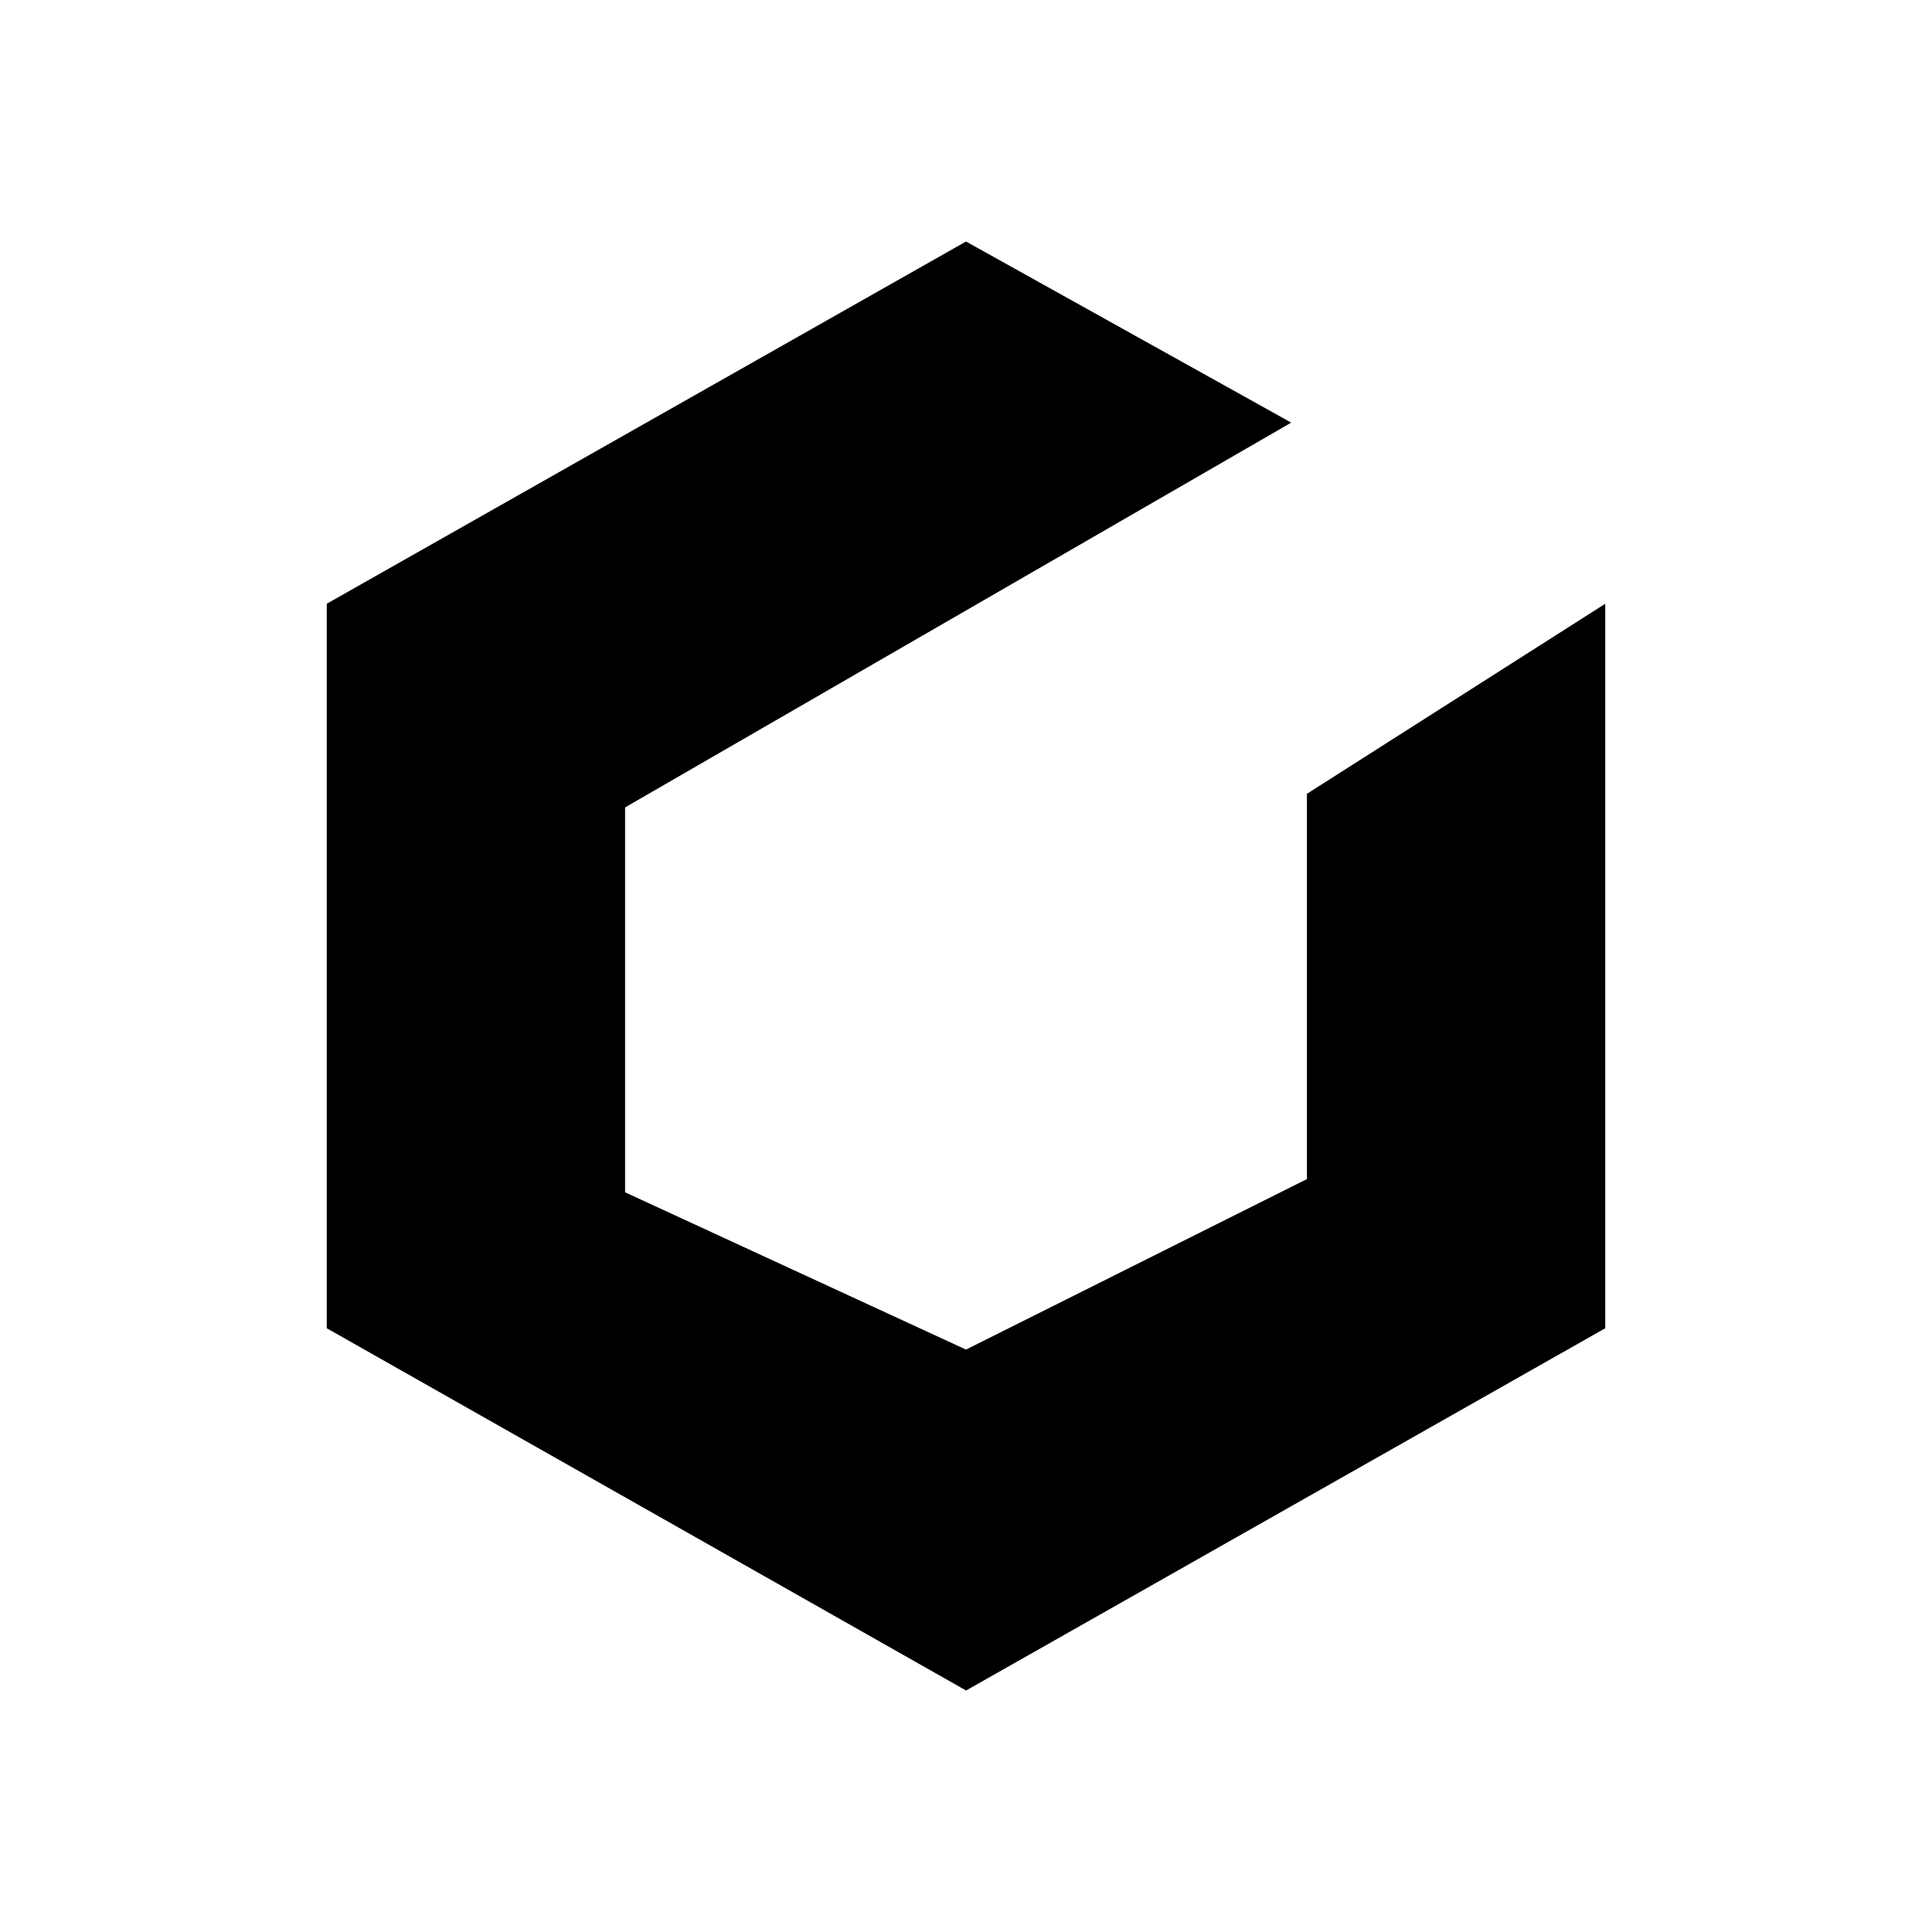 <svg xmlns="http://www.w3.org/2000/svg" width="1em" height="1em" viewBox="0 0 24 24"><path fill="currentColor" d="M4.059 16.5v-9L12 3l4.04 2.25l-8.275 4.78v4.781L12 16.765l4.235-2.118V9.861L19.941 7.5v9l-7.94 4.5z"/></svg>